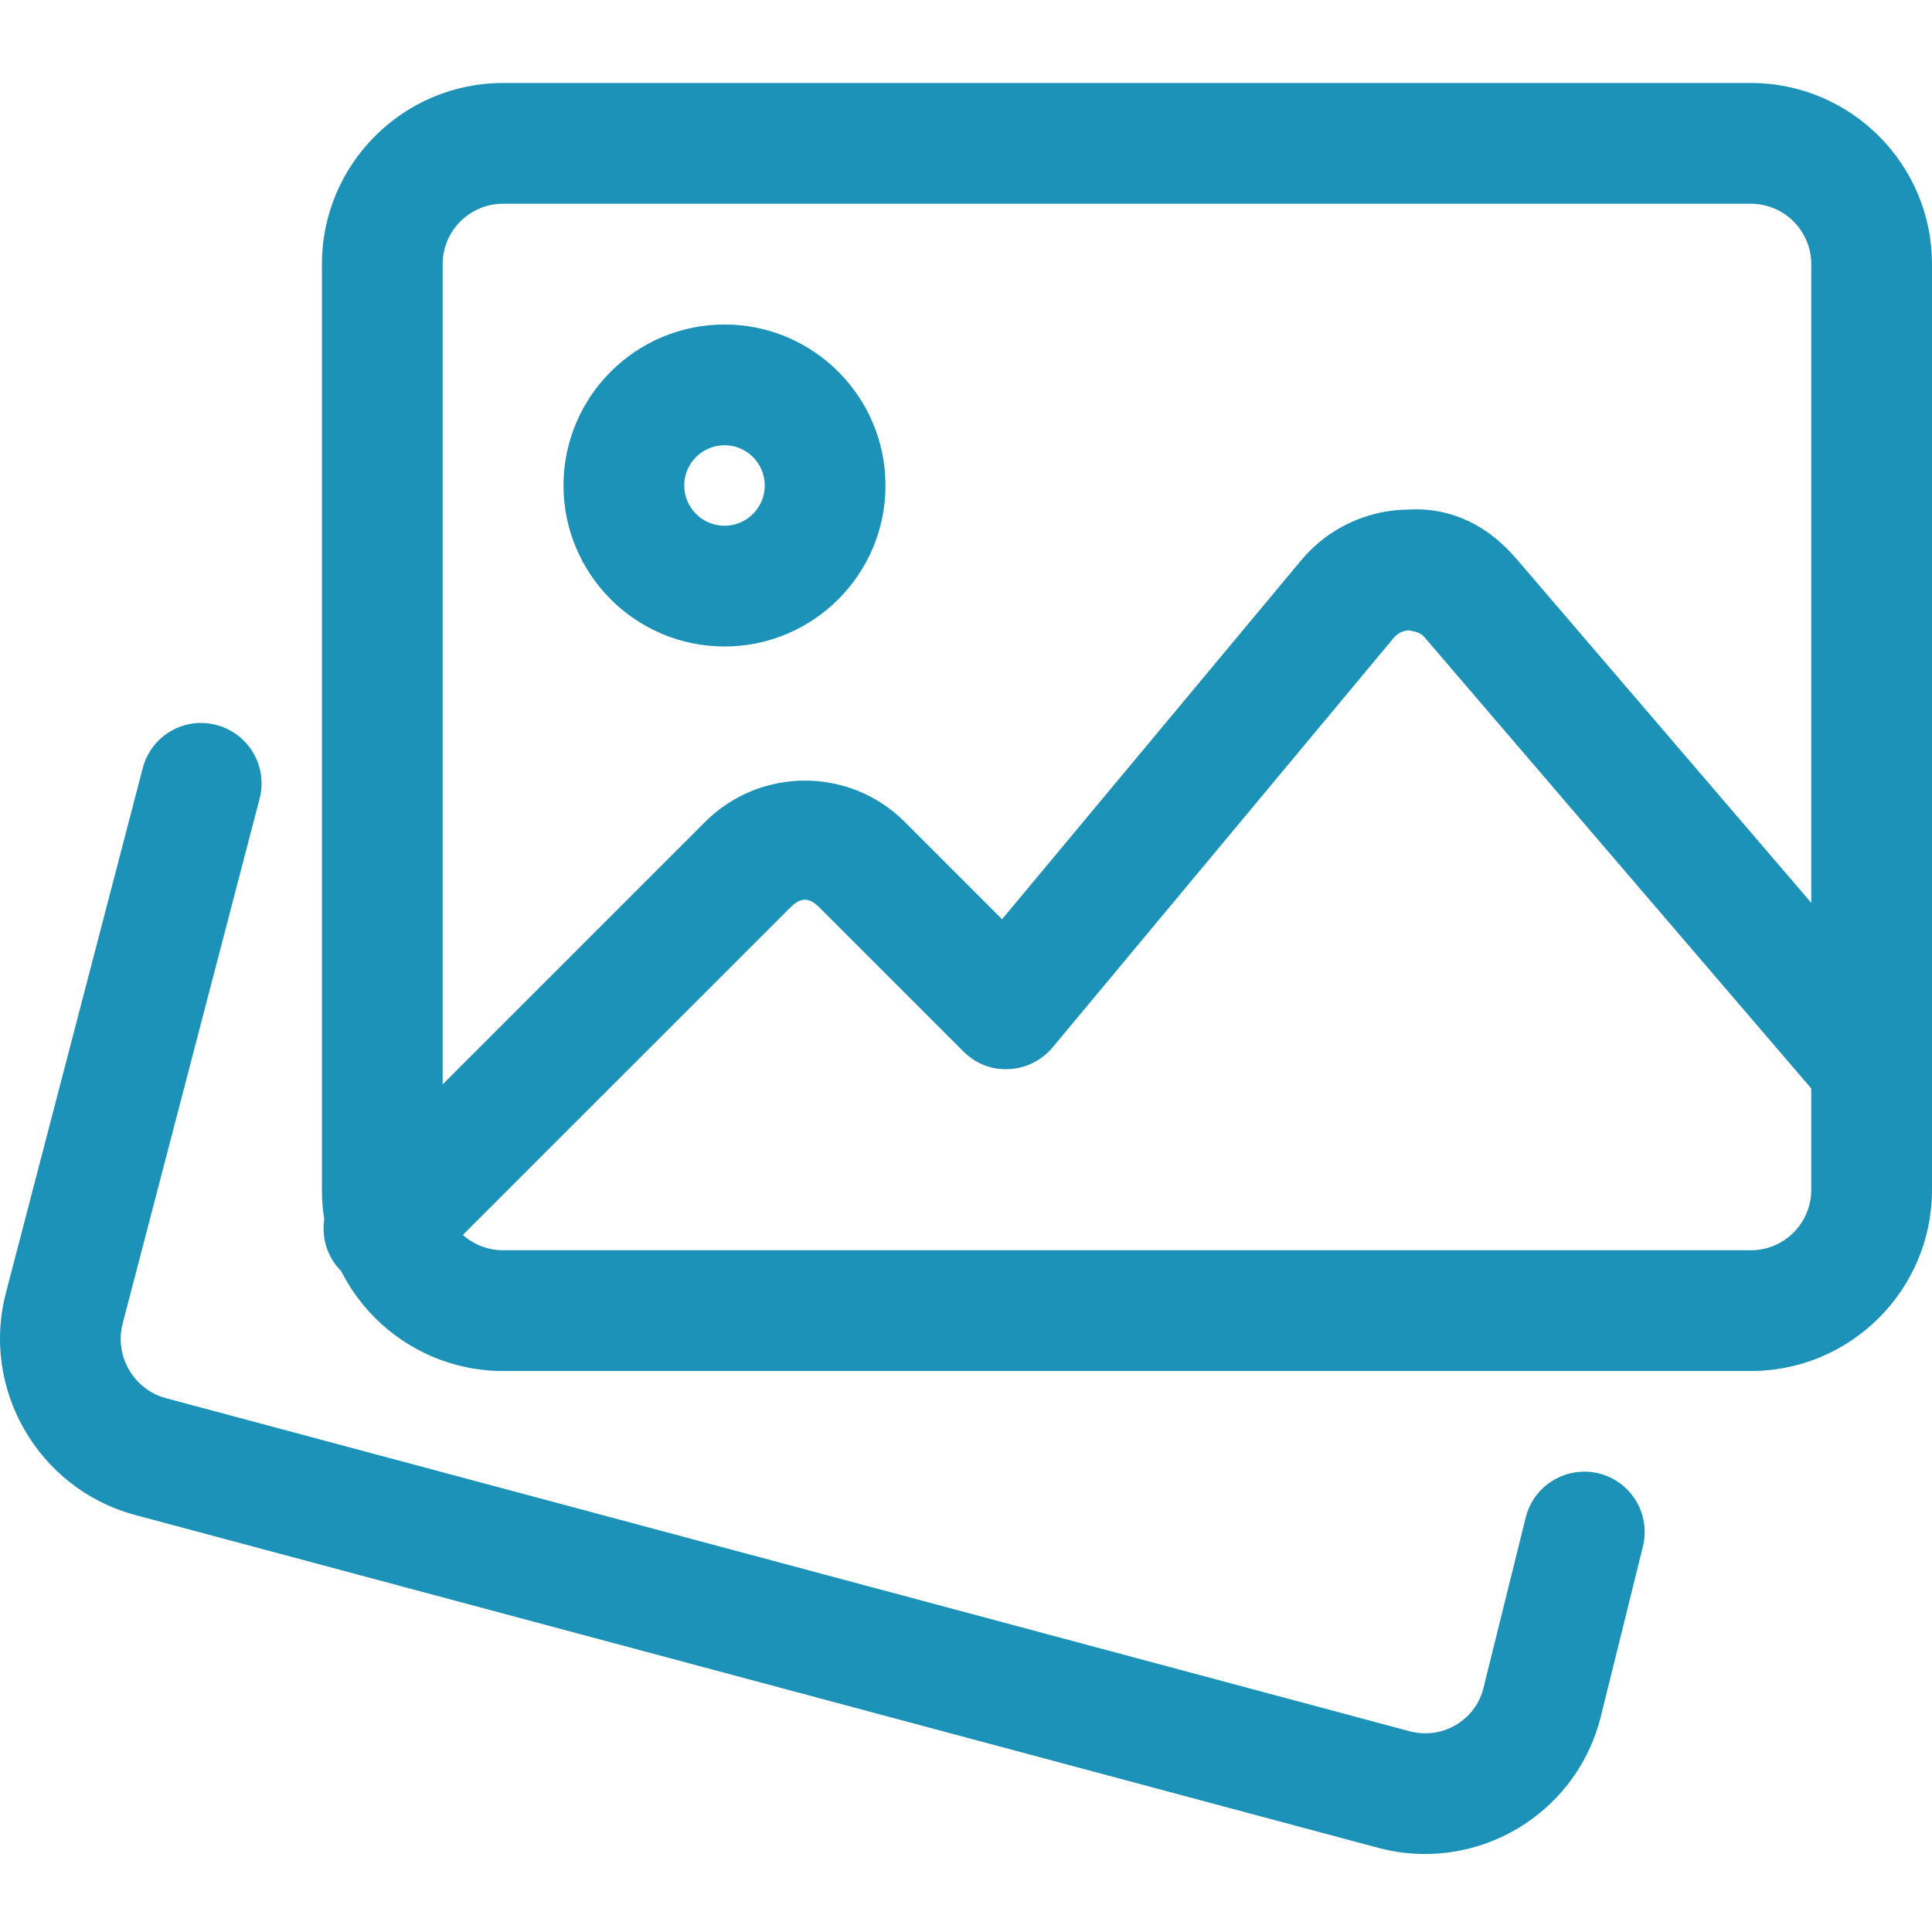 <svg width="24" height="24" viewBox="0 0 24 24" fill="none" xmlns="http://www.w3.org/2000/svg">
<g clip-path="url(#clip0_1015_4440)">
<path d="M17.703 23.031C17.514 23.031 17.321 23.007 17.13 22.957L1.665 18.816C0.472 18.487 -0.239 17.253 0.073 16.061L1.773 9.542C1.877 9.142 2.286 8.899 2.688 9.006C3.089 9.11 3.329 9.52 3.225 9.921L1.524 16.441C1.419 16.843 1.658 17.258 2.059 17.368L17.514 21.507C17.911 21.612 18.321 21.376 18.425 20.981L18.953 18.851C19.053 18.449 19.459 18.205 19.861 18.303C20.263 18.403 20.508 18.809 20.409 19.211L19.879 21.351C19.612 22.364 18.7 23.031 17.703 23.031Z" fill="#1C92B8"/>
<path d="M21.75 17.031H6.249C5.008 17.031 3.999 16.022 3.999 14.781V3.281C3.999 2.04 5.008 1.031 6.249 1.031H21.75C22.991 1.031 24 2.04 24 3.281V14.781C24 16.022 22.991 17.031 21.75 17.031ZM6.249 2.531C5.835 2.531 5.499 2.867 5.499 3.281V14.781C5.499 15.195 5.835 15.531 6.249 15.531H21.75C22.163 15.531 22.5 15.195 22.5 14.781V3.281C22.5 2.867 22.163 2.531 21.75 2.531H6.249Z" fill="#1C92B8"/>
<path d="M9 8.031C7.897 8.031 7 7.134 7 6.031C7 4.928 7.897 4.031 9 4.031C10.103 4.031 11 4.928 11 6.031C11 7.134 10.103 8.031 9 8.031ZM9 5.531C8.724 5.531 8.5 5.755 8.5 6.031C8.5 6.307 8.724 6.531 9 6.531C9.276 6.531 9.5 6.307 9.5 6.031C9.5 5.755 9.276 5.531 9 5.531Z" fill="#1C92B8"/>
<path d="M4.769 16.011C4.577 16.011 4.385 15.938 4.239 15.791C3.946 15.498 3.946 15.023 4.239 14.73L8.759 10.21C9.443 9.526 10.556 9.526 11.239 10.21L12.448 11.419L16.163 6.961C16.494 6.563 16.982 6.333 17.499 6.33C18.055 6.299 18.505 6.552 18.84 6.945L23.818 12.753C24.088 13.067 24.051 13.541 23.737 13.811C23.422 14.081 22.949 14.044 22.679 13.73L17.699 7.92C17.633 7.841 17.552 7.845 17.506 7.831C17.464 7.831 17.381 7.844 17.315 7.922L13.075 13.012C12.939 13.174 12.742 13.272 12.533 13.281C12.318 13.293 12.117 13.211 11.968 13.062L10.178 11.272C10.051 11.145 9.946 11.145 9.819 11.272L5.299 15.791C5.153 15.938 4.961 16.011 4.769 16.011Z" fill="#1C92B8"/>
</g>
<defs>
<clipPath id="clip0_1015_4440">
<rect width="24" height="24" fill="white"/>
</clipPath>
</defs>
</svg>

